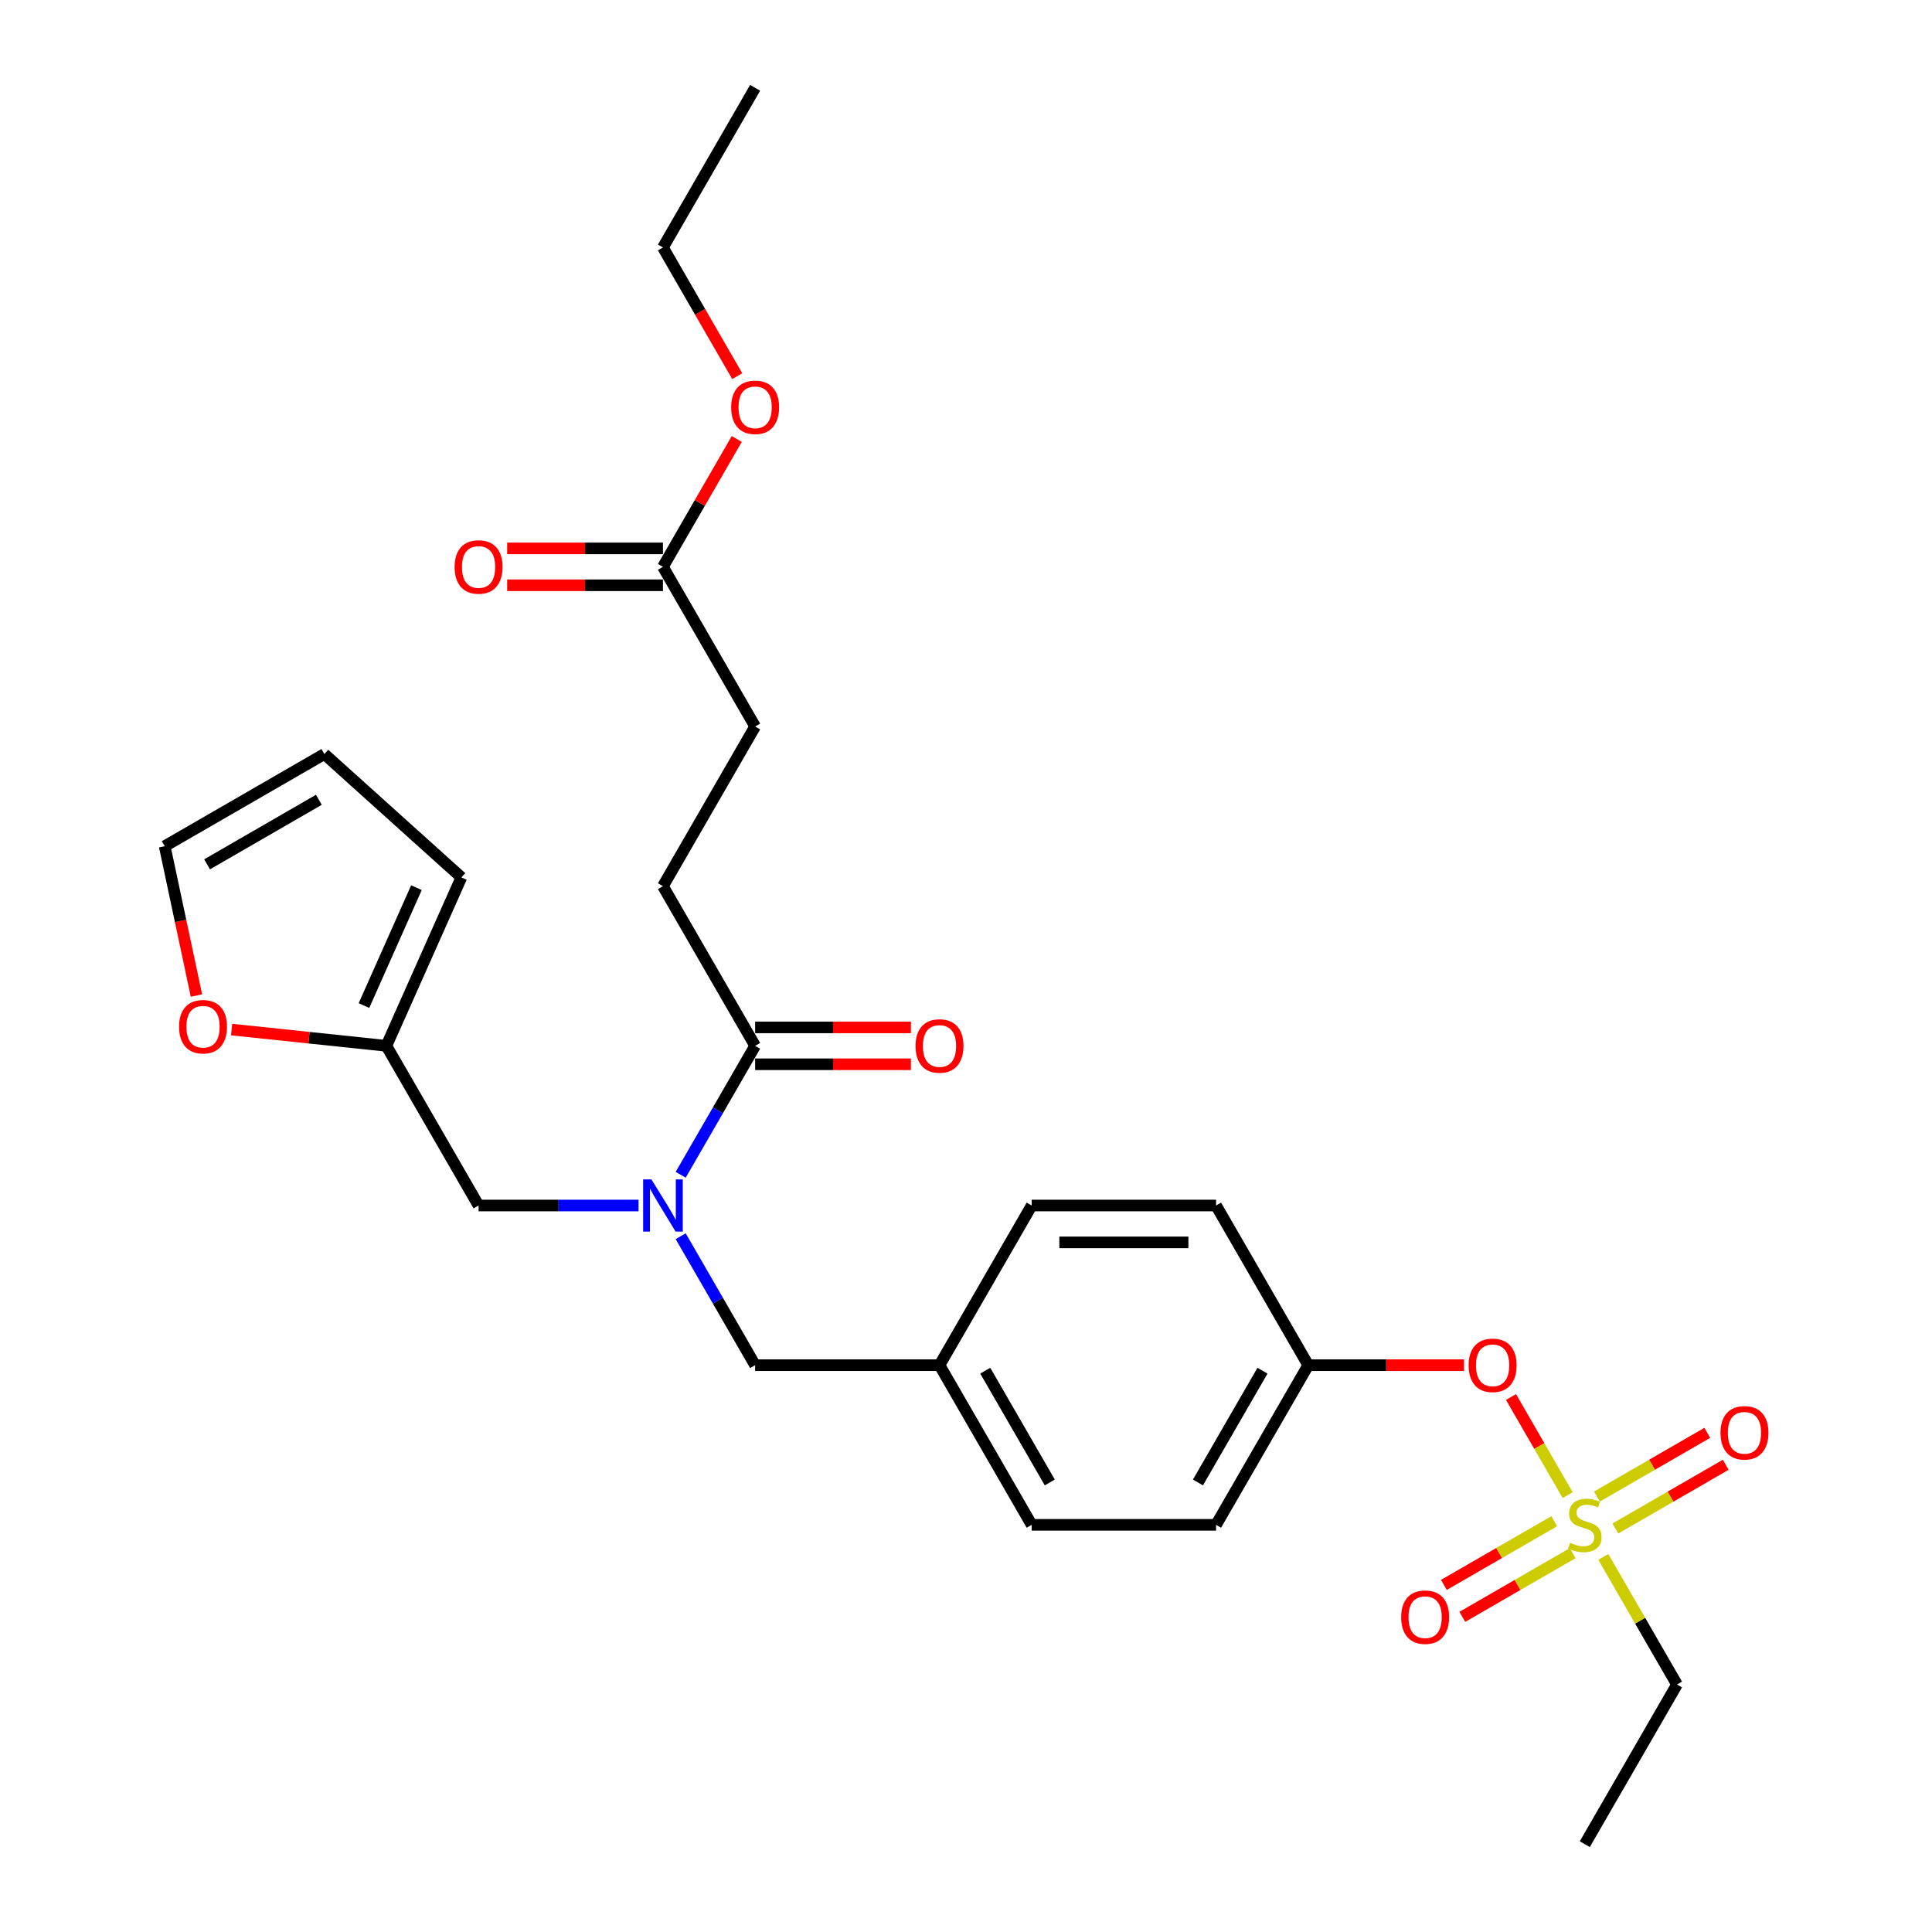 <?xml version='1.0' encoding='iso-8859-1'?>
<svg version='1.1' baseProfile='full'
              xmlns='http://www.w3.org/2000/svg'
                      xmlns:rdkit='http://www.rdkit.org/xml'
                      xmlns:xlink='http://www.w3.org/1999/xlink'
                  xml:space='preserve'
width='1000px' height='1000px' viewBox='0 0 1000 1000'>
<!-- END OF HEADER -->
<rect style='opacity:1.0;fill:#FFFFFF;stroke:none' width='1000' height='1000' x='0' y='0'> </rect>
<path class='bond-0' d='M 330.506,623.967 L 289.108,623.967' style='fill:none;fill-rule:evenodd;stroke:#0000FF;stroke-width:6px;stroke-linecap:butt;stroke-linejoin:miter;stroke-opacity:1' />
<path class='bond-0' d='M 289.108,623.967 L 247.711,623.967' style='fill:none;fill-rule:evenodd;stroke:#000000;stroke-width:6px;stroke-linecap:butt;stroke-linejoin:miter;stroke-opacity:1' />
<path class='bond-1' d='M 352.32,639.866 L 371.587,673.239' style='fill:none;fill-rule:evenodd;stroke:#0000FF;stroke-width:6px;stroke-linecap:butt;stroke-linejoin:miter;stroke-opacity:1' />
<path class='bond-1' d='M 371.587,673.239 L 390.855,706.612' style='fill:none;fill-rule:evenodd;stroke:#000000;stroke-width:6px;stroke-linecap:butt;stroke-linejoin:miter;stroke-opacity:1' />
<path class='bond-2' d='M 352.32,608.068 L 371.587,574.695' style='fill:none;fill-rule:evenodd;stroke:#0000FF;stroke-width:6px;stroke-linecap:butt;stroke-linejoin:miter;stroke-opacity:1' />
<path class='bond-2' d='M 371.587,574.695 L 390.855,541.322' style='fill:none;fill-rule:evenodd;stroke:#000000;stroke-width:6px;stroke-linecap:butt;stroke-linejoin:miter;stroke-opacity:1' />
<path class='bond-3' d='M 390.855,706.612 L 486.285,706.612' style='fill:none;fill-rule:evenodd;stroke:#000000;stroke-width:6px;stroke-linecap:butt;stroke-linejoin:miter;stroke-opacity:1' />
<path class='bond-4' d='M 343.14,293.388 L 390.855,376.033' style='fill:none;fill-rule:evenodd;stroke:#000000;stroke-width:6px;stroke-linecap:butt;stroke-linejoin:miter;stroke-opacity:1' />
<path class='bond-5' d='M 343.14,283.845 L 302.821,283.845' style='fill:none;fill-rule:evenodd;stroke:#000000;stroke-width:6px;stroke-linecap:butt;stroke-linejoin:miter;stroke-opacity:1' />
<path class='bond-5' d='M 302.821,283.845 L 262.502,283.845' style='fill:none;fill-rule:evenodd;stroke:#FF0000;stroke-width:6px;stroke-linecap:butt;stroke-linejoin:miter;stroke-opacity:1' />
<path class='bond-5' d='M 343.14,302.931 L 302.821,302.931' style='fill:none;fill-rule:evenodd;stroke:#000000;stroke-width:6px;stroke-linecap:butt;stroke-linejoin:miter;stroke-opacity:1' />
<path class='bond-5' d='M 302.821,302.931 L 262.502,302.931' style='fill:none;fill-rule:evenodd;stroke:#FF0000;stroke-width:6px;stroke-linecap:butt;stroke-linejoin:miter;stroke-opacity:1' />
<path class='bond-6' d='M 343.14,293.388 L 362.243,260.302' style='fill:none;fill-rule:evenodd;stroke:#000000;stroke-width:6px;stroke-linecap:butt;stroke-linejoin:miter;stroke-opacity:1' />
<path class='bond-6' d='M 362.243,260.302 L 381.346,227.215' style='fill:none;fill-rule:evenodd;stroke:#FF0000;stroke-width:6px;stroke-linecap:butt;stroke-linejoin:miter;stroke-opacity:1' />
<path class='bond-7' d='M 390.855,550.865 L 431.174,550.865' style='fill:none;fill-rule:evenodd;stroke:#000000;stroke-width:6px;stroke-linecap:butt;stroke-linejoin:miter;stroke-opacity:1' />
<path class='bond-7' d='M 431.174,550.865 L 471.494,550.865' style='fill:none;fill-rule:evenodd;stroke:#FF0000;stroke-width:6px;stroke-linecap:butt;stroke-linejoin:miter;stroke-opacity:1' />
<path class='bond-7' d='M 390.855,531.779 L 431.174,531.779' style='fill:none;fill-rule:evenodd;stroke:#000000;stroke-width:6px;stroke-linecap:butt;stroke-linejoin:miter;stroke-opacity:1' />
<path class='bond-7' d='M 431.174,531.779 L 471.494,531.779' style='fill:none;fill-rule:evenodd;stroke:#FF0000;stroke-width:6px;stroke-linecap:butt;stroke-linejoin:miter;stroke-opacity:1' />
<path class='bond-8' d='M 390.855,541.322 L 343.14,458.678' style='fill:none;fill-rule:evenodd;stroke:#000000;stroke-width:6px;stroke-linecap:butt;stroke-linejoin:miter;stroke-opacity:1' />
<path class='bond-9' d='M 343.14,458.678 L 390.855,376.033' style='fill:none;fill-rule:evenodd;stroke:#000000;stroke-width:6px;stroke-linecap:butt;stroke-linejoin:miter;stroke-opacity:1' />
<path class='bond-10' d='M 199.996,541.322 L 159.938,537.112' style='fill:none;fill-rule:evenodd;stroke:#000000;stroke-width:6px;stroke-linecap:butt;stroke-linejoin:miter;stroke-opacity:1' />
<path class='bond-10' d='M 159.938,537.112 L 119.88,532.902' style='fill:none;fill-rule:evenodd;stroke:#FF0000;stroke-width:6px;stroke-linecap:butt;stroke-linejoin:miter;stroke-opacity:1' />
<path class='bond-11' d='M 199.996,541.322 L 238.811,454.143' style='fill:none;fill-rule:evenodd;stroke:#000000;stroke-width:6px;stroke-linecap:butt;stroke-linejoin:miter;stroke-opacity:1' />
<path class='bond-11' d='M 188.382,520.482 L 215.552,459.457' style='fill:none;fill-rule:evenodd;stroke:#000000;stroke-width:6px;stroke-linecap:butt;stroke-linejoin:miter;stroke-opacity:1' />
<path class='bond-12' d='M 199.996,541.322 L 247.711,623.967' style='fill:none;fill-rule:evenodd;stroke:#000000;stroke-width:6px;stroke-linecap:butt;stroke-linejoin:miter;stroke-opacity:1' />
<path class='bond-13' d='M 101.677,515.296 L 93.462,476.649' style='fill:none;fill-rule:evenodd;stroke:#FF0000;stroke-width:6px;stroke-linecap:butt;stroke-linejoin:miter;stroke-opacity:1' />
<path class='bond-13' d='M 93.462,476.649 L 85.248,438.003' style='fill:none;fill-rule:evenodd;stroke:#000000;stroke-width:6px;stroke-linecap:butt;stroke-linejoin:miter;stroke-opacity:1' />
<path class='bond-14' d='M 868.004,871.901 L 820.289,954.545' style='fill:none;fill-rule:evenodd;stroke:#000000;stroke-width:6px;stroke-linecap:butt;stroke-linejoin:miter;stroke-opacity:1' />
<path class='bond-15' d='M 868.004,871.901 L 848.935,838.871' style='fill:none;fill-rule:evenodd;stroke:#000000;stroke-width:6px;stroke-linecap:butt;stroke-linejoin:miter;stroke-opacity:1' />
<path class='bond-15' d='M 848.935,838.871 L 829.865,805.842' style='fill:none;fill-rule:evenodd;stroke:#CCCC00;stroke-width:6px;stroke-linecap:butt;stroke-linejoin:miter;stroke-opacity:1' />
<path class='bond-16' d='M 782.084,723.083 L 796.746,748.477' style='fill:none;fill-rule:evenodd;stroke:#FF0000;stroke-width:6px;stroke-linecap:butt;stroke-linejoin:miter;stroke-opacity:1' />
<path class='bond-16' d='M 796.746,748.477 L 811.407,773.871' style='fill:none;fill-rule:evenodd;stroke:#CCCC00;stroke-width:6px;stroke-linecap:butt;stroke-linejoin:miter;stroke-opacity:1' />
<path class='bond-17' d='M 757.783,706.612 L 717.464,706.612' style='fill:none;fill-rule:evenodd;stroke:#FF0000;stroke-width:6px;stroke-linecap:butt;stroke-linejoin:miter;stroke-opacity:1' />
<path class='bond-17' d='M 717.464,706.612 L 677.145,706.612' style='fill:none;fill-rule:evenodd;stroke:#000000;stroke-width:6px;stroke-linecap:butt;stroke-linejoin:miter;stroke-opacity:1' />
<path class='bond-18' d='M 804.467,787.372 L 775.907,803.861' style='fill:none;fill-rule:evenodd;stroke:#CCCC00;stroke-width:6px;stroke-linecap:butt;stroke-linejoin:miter;stroke-opacity:1' />
<path class='bond-18' d='M 775.907,803.861 L 747.346,820.351' style='fill:none;fill-rule:evenodd;stroke:#FF0000;stroke-width:6px;stroke-linecap:butt;stroke-linejoin:miter;stroke-opacity:1' />
<path class='bond-18' d='M 814.01,803.901 L 785.45,820.39' style='fill:none;fill-rule:evenodd;stroke:#CCCC00;stroke-width:6px;stroke-linecap:butt;stroke-linejoin:miter;stroke-opacity:1' />
<path class='bond-18' d='M 785.45,820.39 L 756.889,836.88' style='fill:none;fill-rule:evenodd;stroke:#FF0000;stroke-width:6px;stroke-linecap:butt;stroke-linejoin:miter;stroke-opacity:1' />
<path class='bond-19' d='M 836.112,791.14 L 864.672,774.651' style='fill:none;fill-rule:evenodd;stroke:#CCCC00;stroke-width:6px;stroke-linecap:butt;stroke-linejoin:miter;stroke-opacity:1' />
<path class='bond-19' d='M 864.672,774.651 L 893.233,758.162' style='fill:none;fill-rule:evenodd;stroke:#FF0000;stroke-width:6px;stroke-linecap:butt;stroke-linejoin:miter;stroke-opacity:1' />
<path class='bond-19' d='M 826.569,774.612 L 855.129,758.122' style='fill:none;fill-rule:evenodd;stroke:#CCCC00;stroke-width:6px;stroke-linecap:butt;stroke-linejoin:miter;stroke-opacity:1' />
<path class='bond-19' d='M 855.129,758.122 L 883.69,741.633' style='fill:none;fill-rule:evenodd;stroke:#FF0000;stroke-width:6px;stroke-linecap:butt;stroke-linejoin:miter;stroke-opacity:1' />
<path class='bond-20' d='M 486.285,706.612 L 534,623.967' style='fill:none;fill-rule:evenodd;stroke:#000000;stroke-width:6px;stroke-linecap:butt;stroke-linejoin:miter;stroke-opacity:1' />
<path class='bond-21' d='M 486.285,706.612 L 534,789.256' style='fill:none;fill-rule:evenodd;stroke:#000000;stroke-width:6px;stroke-linecap:butt;stroke-linejoin:miter;stroke-opacity:1' />
<path class='bond-21' d='M 509.971,709.465 L 543.372,767.317' style='fill:none;fill-rule:evenodd;stroke:#000000;stroke-width:6px;stroke-linecap:butt;stroke-linejoin:miter;stroke-opacity:1' />
<path class='bond-22' d='M 677.145,706.612 L 629.43,789.256' style='fill:none;fill-rule:evenodd;stroke:#000000;stroke-width:6px;stroke-linecap:butt;stroke-linejoin:miter;stroke-opacity:1' />
<path class='bond-22' d='M 653.459,709.465 L 620.058,767.317' style='fill:none;fill-rule:evenodd;stroke:#000000;stroke-width:6px;stroke-linecap:butt;stroke-linejoin:miter;stroke-opacity:1' />
<path class='bond-23' d='M 677.145,706.612 L 629.43,623.967' style='fill:none;fill-rule:evenodd;stroke:#000000;stroke-width:6px;stroke-linecap:butt;stroke-linejoin:miter;stroke-opacity:1' />
<path class='bond-24' d='M 534,623.967 L 629.43,623.967' style='fill:none;fill-rule:evenodd;stroke:#000000;stroke-width:6px;stroke-linecap:butt;stroke-linejoin:miter;stroke-opacity:1' />
<path class='bond-24' d='M 548.315,643.053 L 615.115,643.053' style='fill:none;fill-rule:evenodd;stroke:#000000;stroke-width:6px;stroke-linecap:butt;stroke-linejoin:miter;stroke-opacity:1' />
<path class='bond-25' d='M 534,789.256 L 629.43,789.256' style='fill:none;fill-rule:evenodd;stroke:#000000;stroke-width:6px;stroke-linecap:butt;stroke-linejoin:miter;stroke-opacity:1' />
<path class='bond-26' d='M 238.811,454.143 L 167.892,390.288' style='fill:none;fill-rule:evenodd;stroke:#000000;stroke-width:6px;stroke-linecap:butt;stroke-linejoin:miter;stroke-opacity:1' />
<path class='bond-27' d='M 85.248,438.003 L 167.892,390.288' style='fill:none;fill-rule:evenodd;stroke:#000000;stroke-width:6px;stroke-linecap:butt;stroke-linejoin:miter;stroke-opacity:1' />
<path class='bond-27' d='M 107.187,447.374 L 165.039,413.974' style='fill:none;fill-rule:evenodd;stroke:#000000;stroke-width:6px;stroke-linecap:butt;stroke-linejoin:miter;stroke-opacity:1' />
<path class='bond-28' d='M 381.588,194.693 L 362.364,161.396' style='fill:none;fill-rule:evenodd;stroke:#FF0000;stroke-width:6px;stroke-linecap:butt;stroke-linejoin:miter;stroke-opacity:1' />
<path class='bond-28' d='M 362.364,161.396 L 343.14,128.099' style='fill:none;fill-rule:evenodd;stroke:#000000;stroke-width:6px;stroke-linecap:butt;stroke-linejoin:miter;stroke-opacity:1' />
<path class='bond-29' d='M 343.14,128.099 L 390.855,45.455' style='fill:none;fill-rule:evenodd;stroke:#000000;stroke-width:6px;stroke-linecap:butt;stroke-linejoin:miter;stroke-opacity:1' />
<path  class='atom-0' d='M 337.167 610.454
L 346.022 624.769
Q 346.9 626.181, 348.313 628.738
Q 349.725 631.296, 349.801 631.449
L 349.801 610.454
L 353.39 610.454
L 353.39 637.48
L 349.687 637.48
L 340.182 621.829
Q 339.075 619.997, 337.892 617.898
Q 336.747 615.798, 336.403 615.149
L 336.403 637.48
L 332.891 637.48
L 332.891 610.454
L 337.167 610.454
' fill='#0000FF'/>
<path  class='atom-4' d='M 473.879 541.399
Q 473.879 534.909, 477.086 531.283
Q 480.292 527.657, 486.285 527.657
Q 492.278 527.657, 495.485 531.283
Q 498.691 534.909, 498.691 541.399
Q 498.691 547.964, 495.446 551.705
Q 492.202 555.408, 486.285 555.408
Q 480.33 555.408, 477.086 551.705
Q 473.879 548.002, 473.879 541.399
M 486.285 552.354
Q 490.408 552.354, 492.622 549.606
Q 494.874 546.819, 494.874 541.399
Q 494.874 536.093, 492.622 533.421
Q 490.408 530.711, 486.285 530.711
Q 482.163 530.711, 479.91 533.383
Q 477.696 536.055, 477.696 541.399
Q 477.696 546.857, 479.91 549.606
Q 482.163 552.354, 486.285 552.354
' fill='#FF0000'/>
<path  class='atom-5' d='M 235.305 293.465
Q 235.305 286.976, 238.511 283.349
Q 241.718 279.723, 247.711 279.723
Q 253.704 279.723, 256.91 283.349
Q 260.117 286.976, 260.117 293.465
Q 260.117 300.03, 256.872 303.771
Q 253.627 307.474, 247.711 307.474
Q 241.756 307.474, 238.511 303.771
Q 235.305 300.069, 235.305 293.465
M 247.711 304.42
Q 251.833 304.42, 254.047 301.672
Q 256.299 298.885, 256.299 293.465
Q 256.299 288.159, 254.047 285.487
Q 251.833 282.777, 247.711 282.777
Q 243.588 282.777, 241.336 285.449
Q 239.122 288.121, 239.122 293.465
Q 239.122 298.923, 241.336 301.672
Q 243.588 304.42, 247.711 304.42
' fill='#FF0000'/>
<path  class='atom-8' d='M 92.683 531.424
Q 92.683 524.934, 95.889 521.308
Q 99.096 517.682, 105.089 517.682
Q 111.082 517.682, 114.288 521.308
Q 117.495 524.934, 117.495 531.424
Q 117.495 537.989, 114.25 541.73
Q 111.005 545.433, 105.089 545.433
Q 99.134 545.433, 95.889 541.73
Q 92.683 538.027, 92.683 531.424
M 105.089 542.379
Q 109.211 542.379, 111.425 539.63
Q 113.677 536.844, 113.677 531.424
Q 113.677 526.118, 111.425 523.446
Q 109.211 520.735, 105.089 520.735
Q 100.966 520.735, 98.714 523.407
Q 96.5 526.079, 96.5 531.424
Q 96.5 536.882, 98.714 539.63
Q 100.966 542.379, 105.089 542.379
' fill='#FF0000'/>
<path  class='atom-10' d='M 760.169 706.688
Q 760.169 700.199, 763.375 696.572
Q 766.582 692.946, 772.575 692.946
Q 778.568 692.946, 781.774 696.572
Q 784.98 700.199, 784.98 706.688
Q 784.98 713.253, 781.736 716.994
Q 778.491 720.697, 772.575 720.697
Q 766.62 720.697, 763.375 716.994
Q 760.169 713.292, 760.169 706.688
M 772.575 717.643
Q 776.697 717.643, 778.911 714.895
Q 781.163 712.108, 781.163 706.688
Q 781.163 701.382, 778.911 698.71
Q 776.697 696, 772.575 696
Q 768.452 696, 766.2 698.672
Q 763.986 701.344, 763.986 706.688
Q 763.986 712.146, 766.2 714.895
Q 768.452 717.643, 772.575 717.643
' fill='#FF0000'/>
<path  class='atom-11' d='M 812.655 798.532
Q 812.96 798.646, 814.22 799.181
Q 815.48 799.715, 816.854 800.059
Q 818.266 800.364, 819.641 800.364
Q 822.198 800.364, 823.687 799.143
Q 825.175 797.883, 825.175 795.707
Q 825.175 794.219, 824.412 793.302
Q 823.687 792.386, 822.542 791.89
Q 821.396 791.394, 819.488 790.821
Q 817.083 790.096, 815.632 789.409
Q 814.22 788.722, 813.189 787.271
Q 812.197 785.821, 812.197 783.378
Q 812.197 779.98, 814.487 777.881
Q 816.816 775.782, 821.396 775.782
Q 824.527 775.782, 828.077 777.27
L 827.199 780.209
Q 823.954 778.873, 821.511 778.873
Q 818.877 778.873, 817.427 779.98
Q 815.976 781.049, 816.014 782.92
Q 816.014 784.37, 816.739 785.248
Q 817.503 786.126, 818.572 786.622
Q 819.679 787.119, 821.511 787.691
Q 823.954 788.455, 825.404 789.218
Q 826.855 789.981, 827.886 791.547
Q 828.954 793.073, 828.954 795.707
Q 828.954 799.448, 826.435 801.471
Q 823.954 803.456, 819.793 803.456
Q 817.388 803.456, 815.556 802.922
Q 813.762 802.426, 811.624 801.548
L 812.655 798.532
' fill='#CCCC00'/>
<path  class='atom-12' d='M 725.239 837.047
Q 725.239 830.558, 728.445 826.932
Q 731.652 823.306, 737.645 823.306
Q 743.638 823.306, 746.844 826.932
Q 750.051 830.558, 750.051 837.047
Q 750.051 843.613, 746.806 847.354
Q 743.561 851.057, 737.645 851.057
Q 731.69 851.057, 728.445 847.354
Q 725.239 843.651, 725.239 837.047
M 737.645 848.003
Q 741.767 848.003, 743.981 845.254
Q 746.233 842.468, 746.233 837.047
Q 746.233 831.742, 743.981 829.07
Q 741.767 826.359, 737.645 826.359
Q 733.522 826.359, 731.27 829.031
Q 729.056 831.703, 729.056 837.047
Q 729.056 842.506, 731.27 845.254
Q 733.522 848.003, 737.645 848.003
' fill='#FF0000'/>
<path  class='atom-13' d='M 890.528 741.618
Q 890.528 735.128, 893.735 731.502
Q 896.941 727.876, 902.934 727.876
Q 908.927 727.876, 912.133 731.502
Q 915.34 735.128, 915.34 741.618
Q 915.34 748.183, 912.095 751.924
Q 908.851 755.627, 902.934 755.627
Q 896.979 755.627, 893.735 751.924
Q 890.528 748.221, 890.528 741.618
M 902.934 752.573
Q 907.057 752.573, 909.271 749.825
Q 911.523 747.038, 911.523 741.618
Q 911.523 736.312, 909.271 733.64
Q 907.057 730.93, 902.934 730.93
Q 898.811 730.93, 896.559 733.602
Q 894.345 736.274, 894.345 741.618
Q 894.345 747.076, 896.559 749.825
Q 898.811 752.573, 902.934 752.573
' fill='#FF0000'/>
<path  class='atom-26' d='M 378.449 210.82
Q 378.449 204.331, 381.656 200.705
Q 384.862 197.078, 390.855 197.078
Q 396.848 197.078, 400.055 200.705
Q 403.261 204.331, 403.261 210.82
Q 403.261 217.386, 400.017 221.127
Q 396.772 224.829, 390.855 224.829
Q 384.901 224.829, 381.656 221.127
Q 378.449 217.424, 378.449 210.82
M 390.855 221.775
Q 394.978 221.775, 397.192 219.027
Q 399.444 216.241, 399.444 210.82
Q 399.444 205.514, 397.192 202.842
Q 394.978 200.132, 390.855 200.132
Q 386.733 200.132, 384.481 202.804
Q 382.267 205.476, 382.267 210.82
Q 382.267 216.279, 384.481 219.027
Q 386.733 221.775, 390.855 221.775
' fill='#FF0000'/>
</svg>
